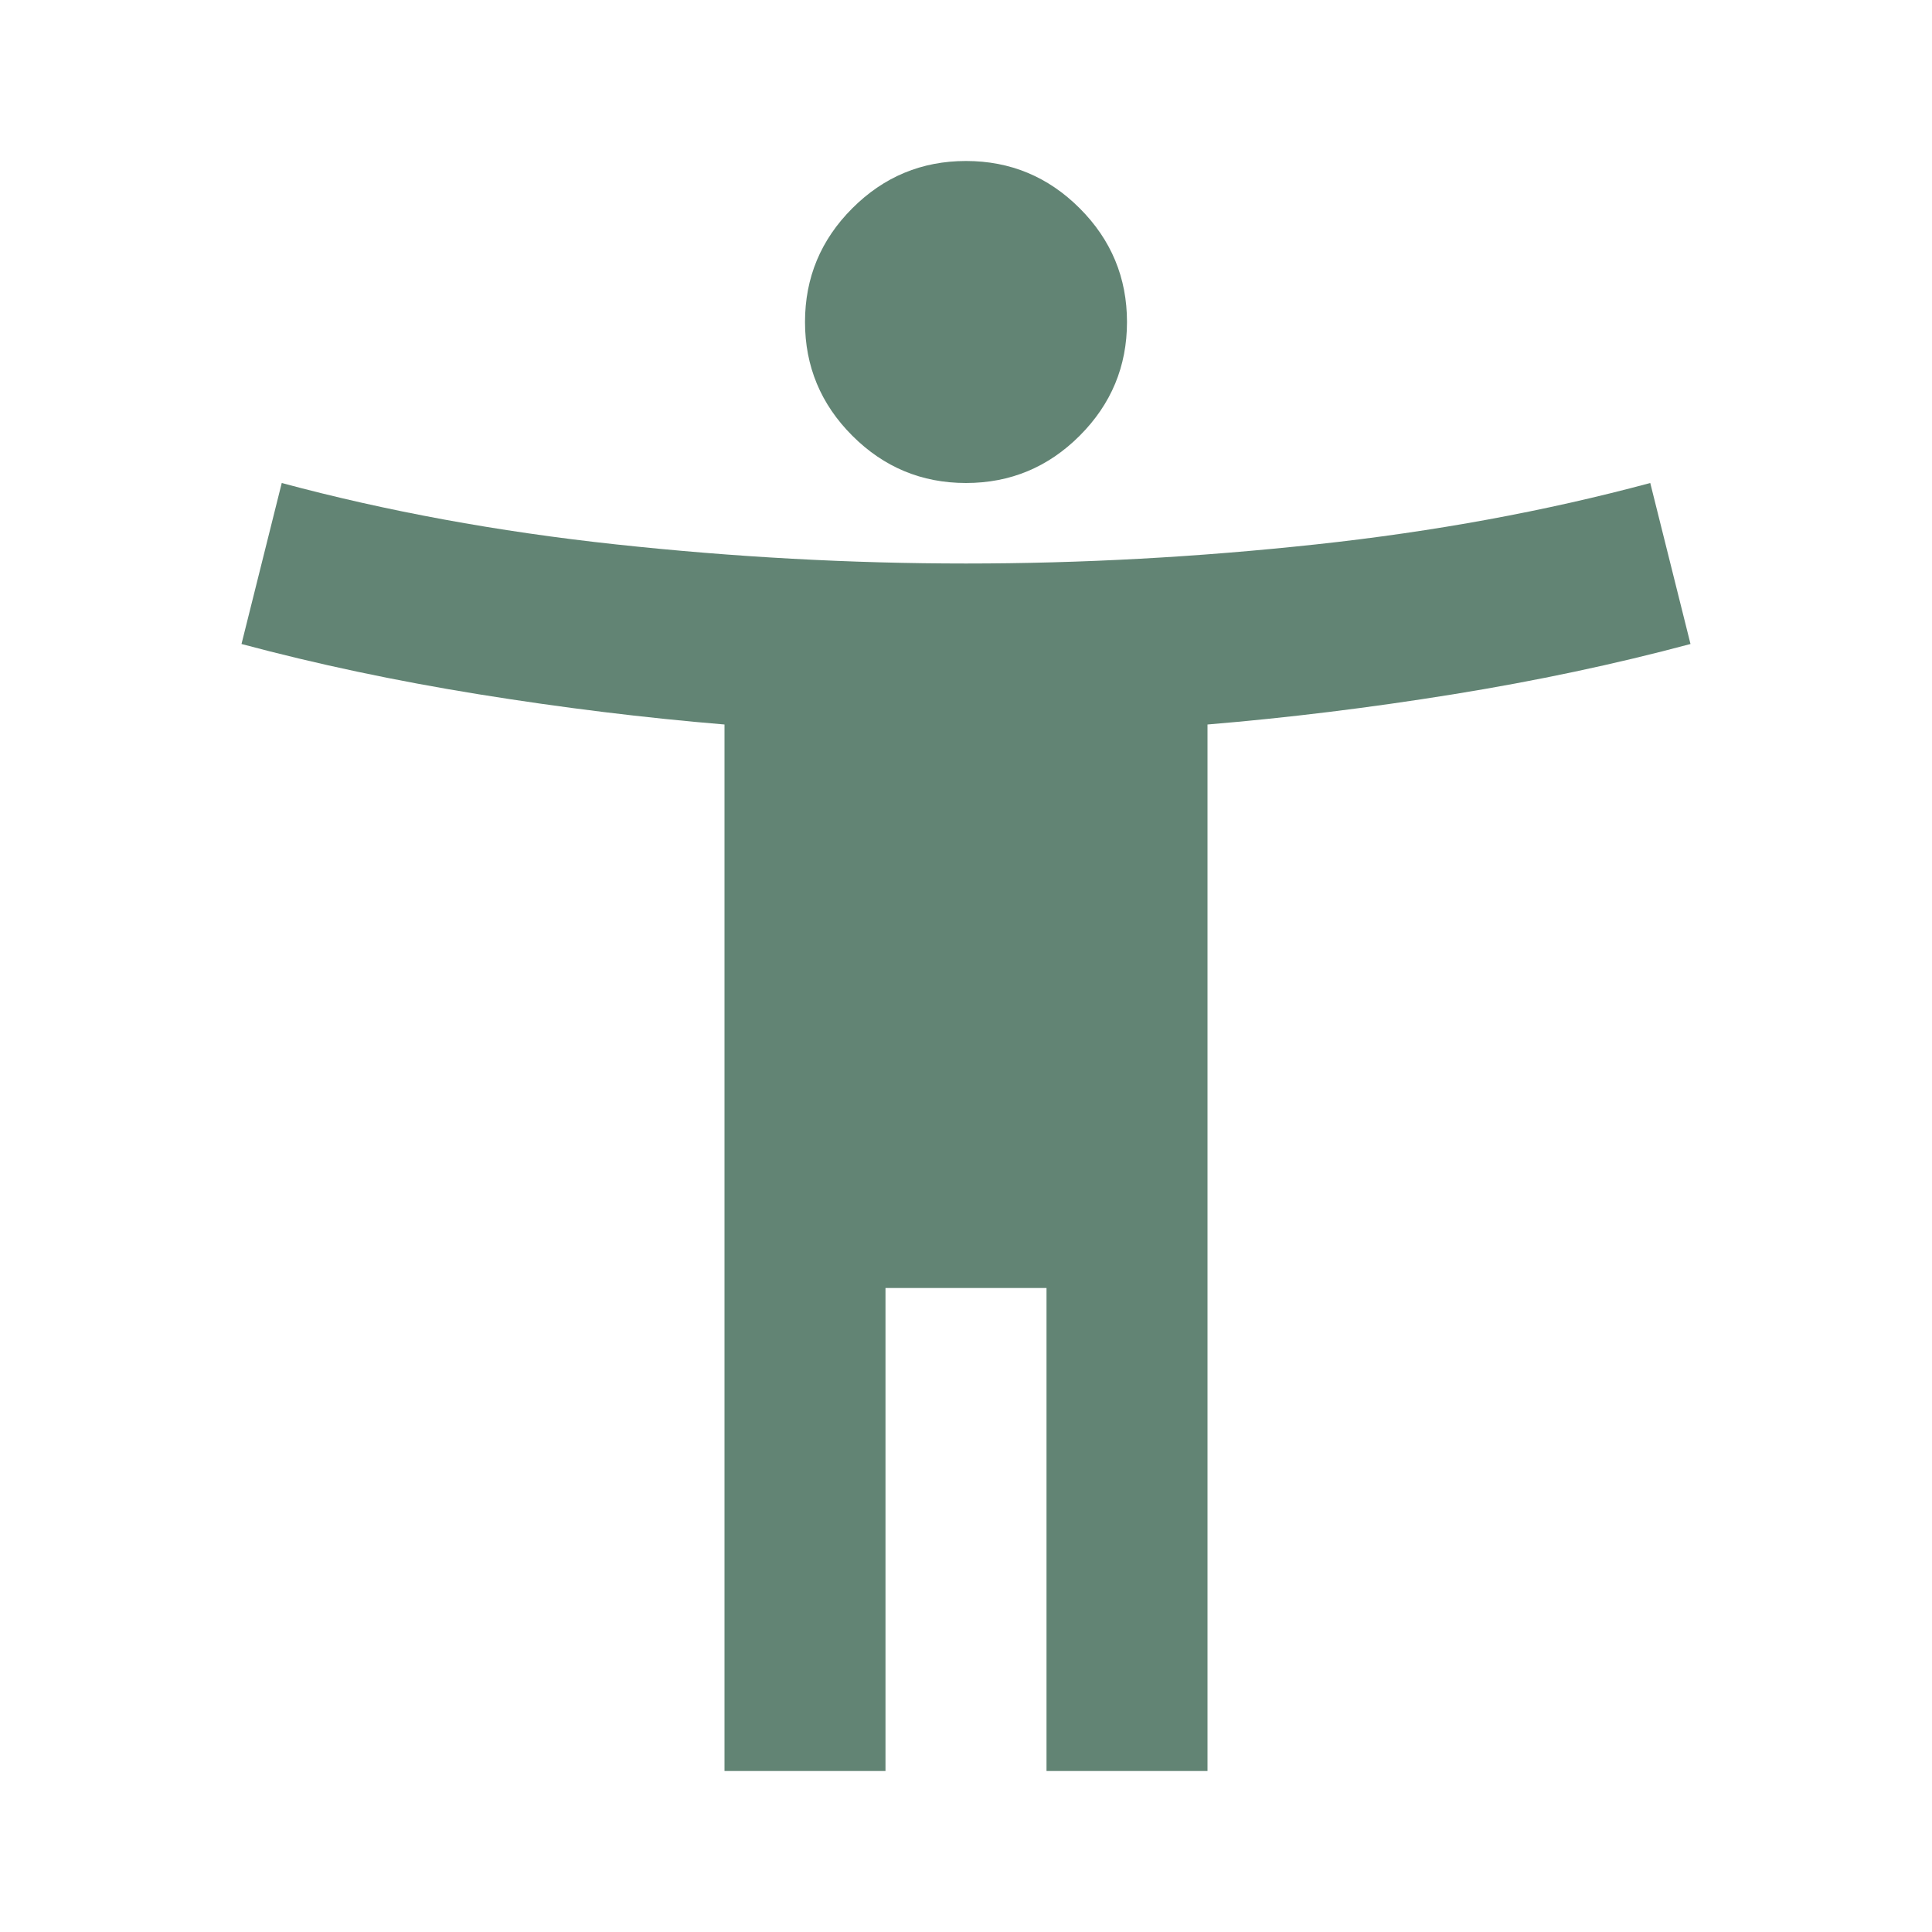 <?xml version="1.0" encoding="UTF-8"?> <svg xmlns="http://www.w3.org/2000/svg" width="100" height="100" viewBox="0 0 100 100" fill="none"><mask id="mask0_50_146" style="mask-type:alpha" maskUnits="userSpaceOnUse" x="0" y="0" width="100" height="100"><rect width="100" height="100" fill="#D9D9D9"></rect></mask><g mask="url(#mask0_50_146)"><path d="M50 25C47.708 25 45.746 24.184 44.115 22.552C42.483 20.92 41.667 18.958 41.667 16.667C41.667 14.375 42.483 12.413 44.115 10.781C45.746 9.149 47.708 8.333 50 8.333C52.292 8.333 54.254 9.149 55.885 10.781C57.517 12.413 58.333 14.375 58.333 16.667C58.333 18.958 57.517 20.92 55.885 22.552C54.254 24.184 52.292 25 50 25ZM37.5 91.667V37.5C33.333 37.153 29.097 36.632 24.792 35.938C20.486 35.243 16.389 34.375 12.5 33.333L14.583 25C20 26.458 25.764 27.517 31.875 28.177C37.986 28.837 44.028 29.167 50 29.167C55.972 29.167 62.014 28.837 68.125 28.177C74.236 27.517 80 26.458 85.417 25L87.5 33.333C83.611 34.375 79.514 35.243 75.208 35.938C70.903 36.632 66.667 37.153 62.5 37.5V91.667H54.167V66.667H45.833V91.667H37.5Z" fill="#628474"></path></g></svg> 